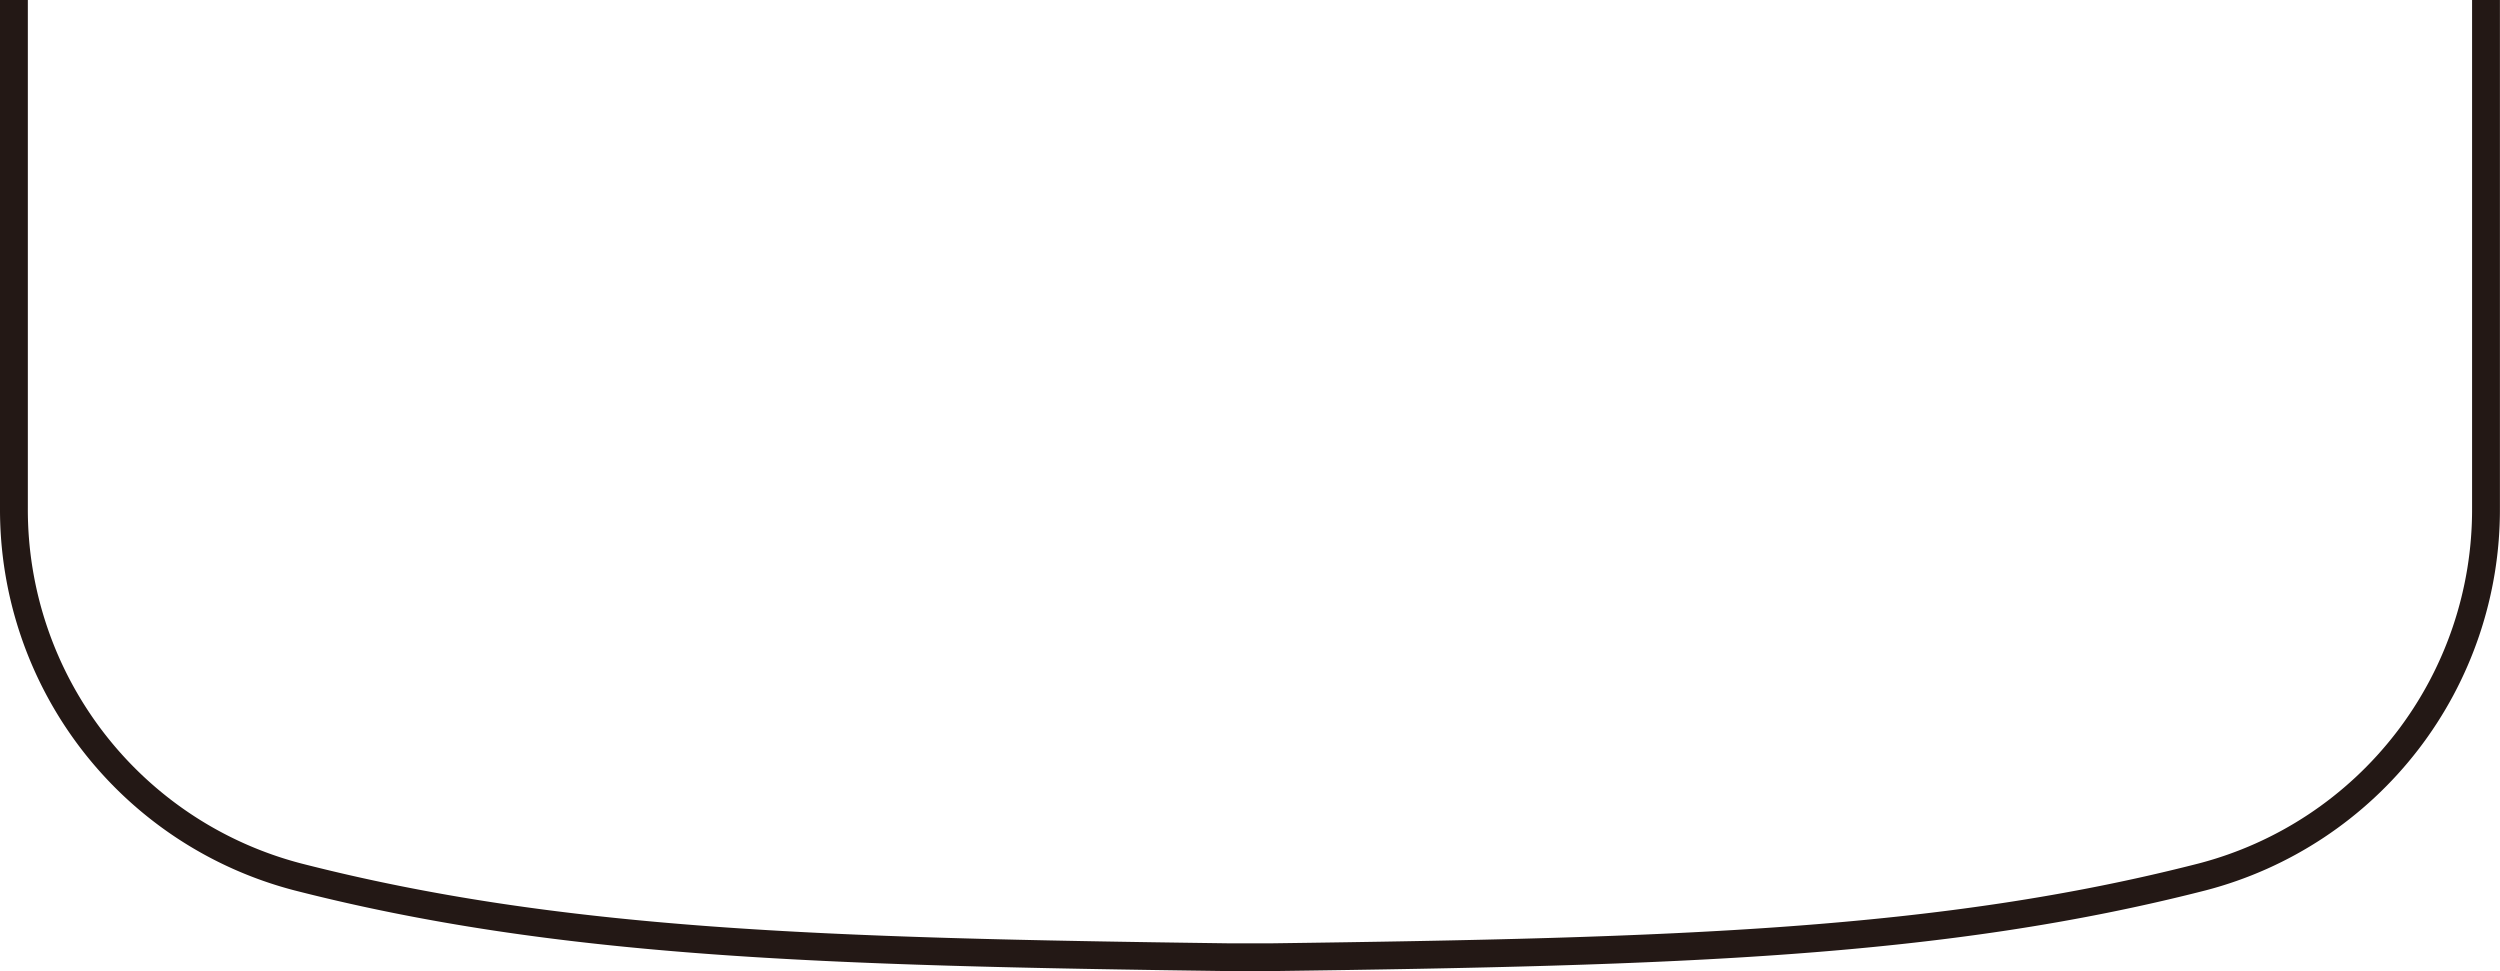 <svg id="hbg_u" xmlns="http://www.w3.org/2000/svg" xmlns:xlink="http://www.w3.org/1999/xlink" width="92.938" height="36.104" viewBox="0 0 92.938 36.104">
  <defs>
    <clipPath id="clip-path">
      <rect id="矩形_200" data-name="矩形 200" width="92.938" height="36.104" fill="none"/>
    </clipPath>
  </defs>
  <g id="组_265" data-name="组 265" transform="translate(0)" clip-path="url(#clip-path)">
    <path id="路径_123" data-name="路径 123" d="M45.654,36.1c-15.084-.2-24.942-.5-34.709-3A14.629,14.629,0,0,1,0,18.884V0H1.035V18.884A13.594,13.594,0,0,0,11.2,32.1c9.654,2.474,19.458,2.771,34.459,2.968h1.625c14.993-.2,24.8-.494,34.451-2.968A13.594,13.594,0,0,0,91.9,18.884V0h1.035V18.884A14.629,14.629,0,0,1,81.994,33.1c-9.767,2.5-19.624,2.8-34.7,3Z" fill="#231815"/>
  </g>
</svg>
